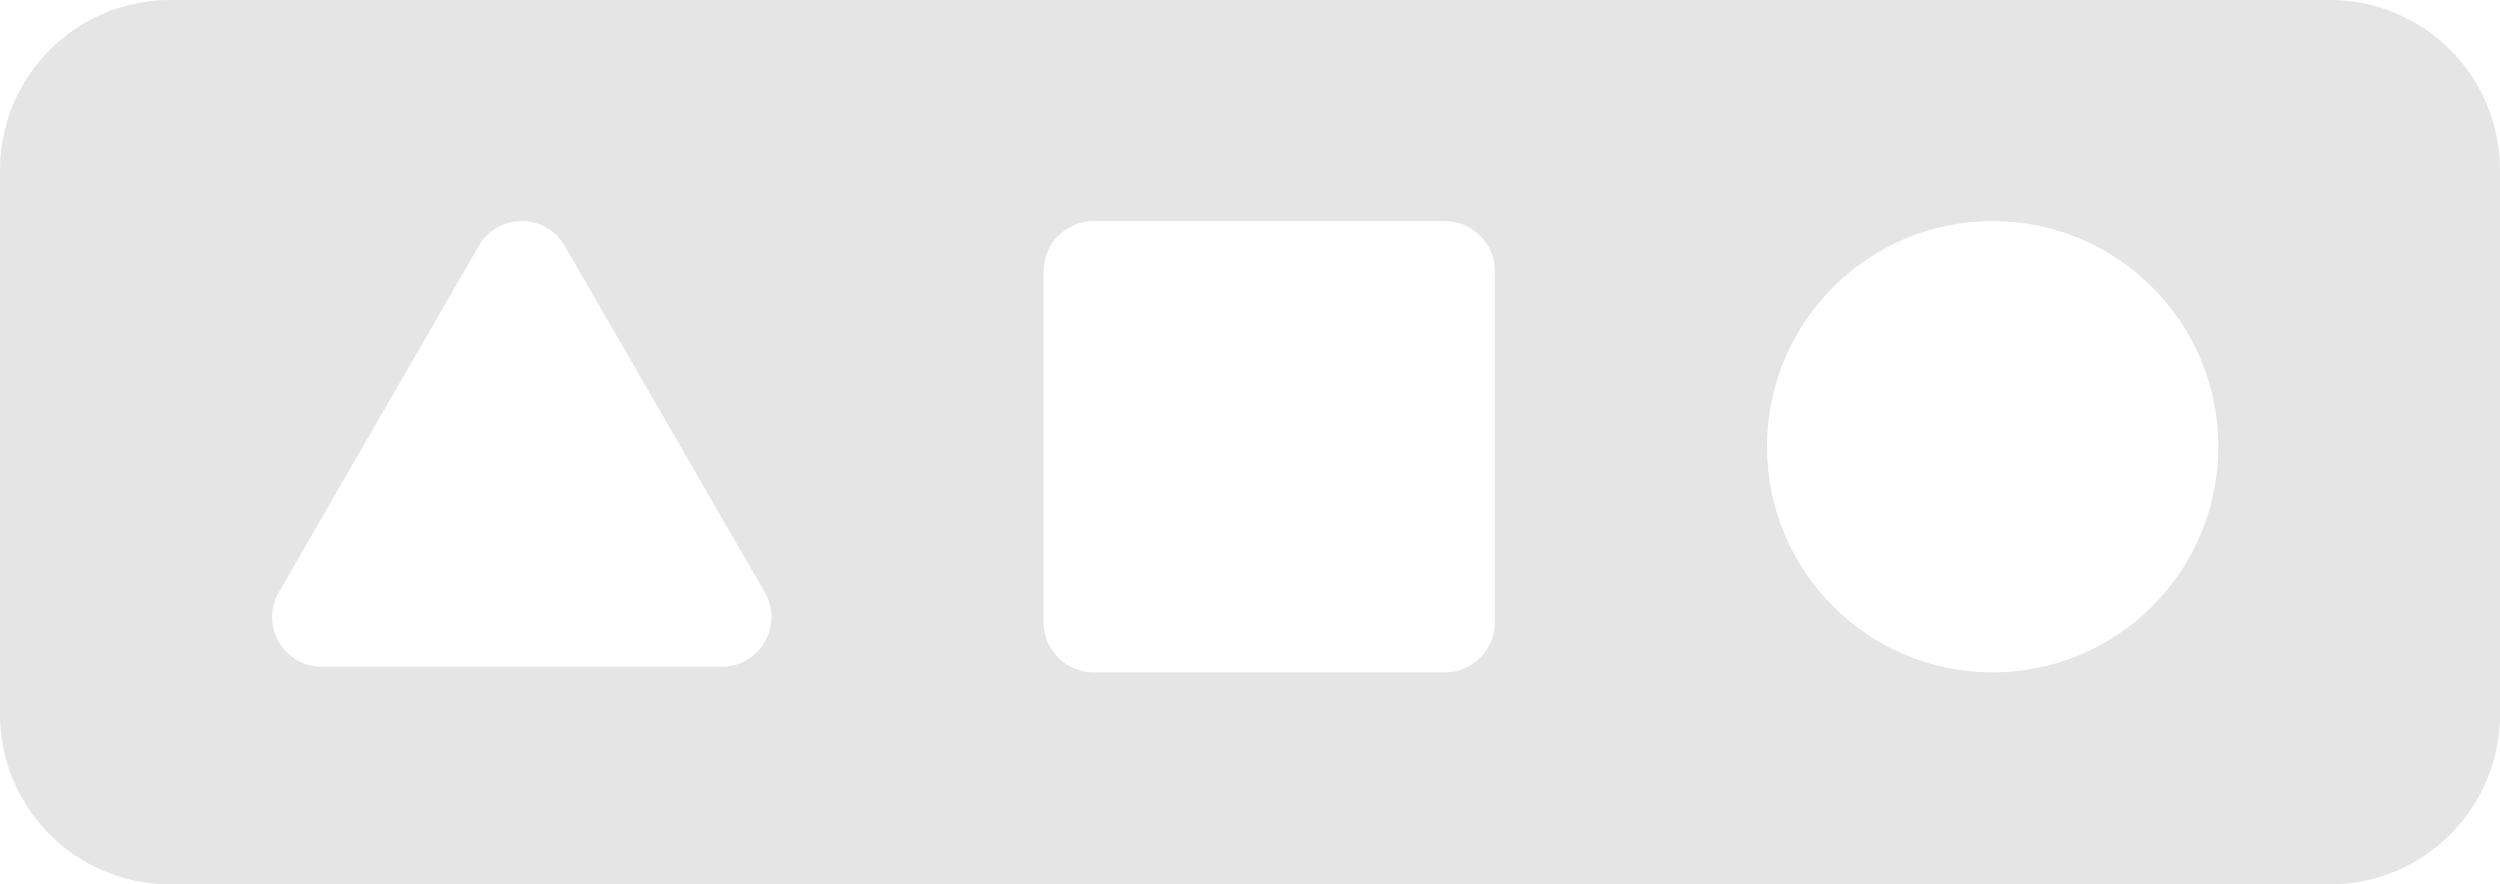 <?xml version="1.0" encoding="UTF-8"?> <svg xmlns="http://www.w3.org/2000/svg" viewBox="0 0 147.00 52.00" data-guides="{&quot;vertical&quot;:[],&quot;horizontal&quot;:[]}"><defs></defs><path fill="#e5e5e5" stroke="none" fill-opacity="1" stroke-width="1" stroke-opacity="1" id="tSvg14bb19fcebc" title="Path 1" d="M137 0C142.523 0 147 4.477 147 10C147 20.667 147 31.333 147 42C147 47.523 142.523 52 137 52C94.667 52 52.333 52 10 52C4.477 52 0 47.523 0 42C0 31.333 0 20.667 0 10C0 4.477 4.477 0 10 0C52.333 0 94.667 0 137 0ZM64.311 13C62.683 13 61.363 14.32 61.363 15.948C61.363 22.828 61.363 29.708 61.363 36.588C61.363 38.216 62.683 39.536 64.311 39.536C71.191 39.536 78.071 39.536 84.951 39.536C86.58 39.536 87.899 38.216 87.899 36.588C87.899 29.708 87.899 22.828 87.899 15.948C87.899 14.32 86.579 13 84.951 13C78.071 13 71.191 13 64.311 13ZM117.169 13C109.841 13 103.9 18.941 103.9 26.269C103.901 33.596 109.841 39.536 117.169 39.536C124.497 39.536 130.437 33.596 130.438 26.269C130.438 18.941 124.497 13 117.169 13ZM33.21 14.46C32.086 12.514 29.277 12.514 28.153 14.46C24.234 21.248 20.315 28.036 16.395 34.824C15.272 36.771 16.677 39.204 18.924 39.204C26.762 39.204 34.601 39.204 42.44 39.204C44.687 39.204 46.092 36.771 44.968 34.824C41.048 28.036 37.129 21.248 33.21 14.46Z"></path></svg> 